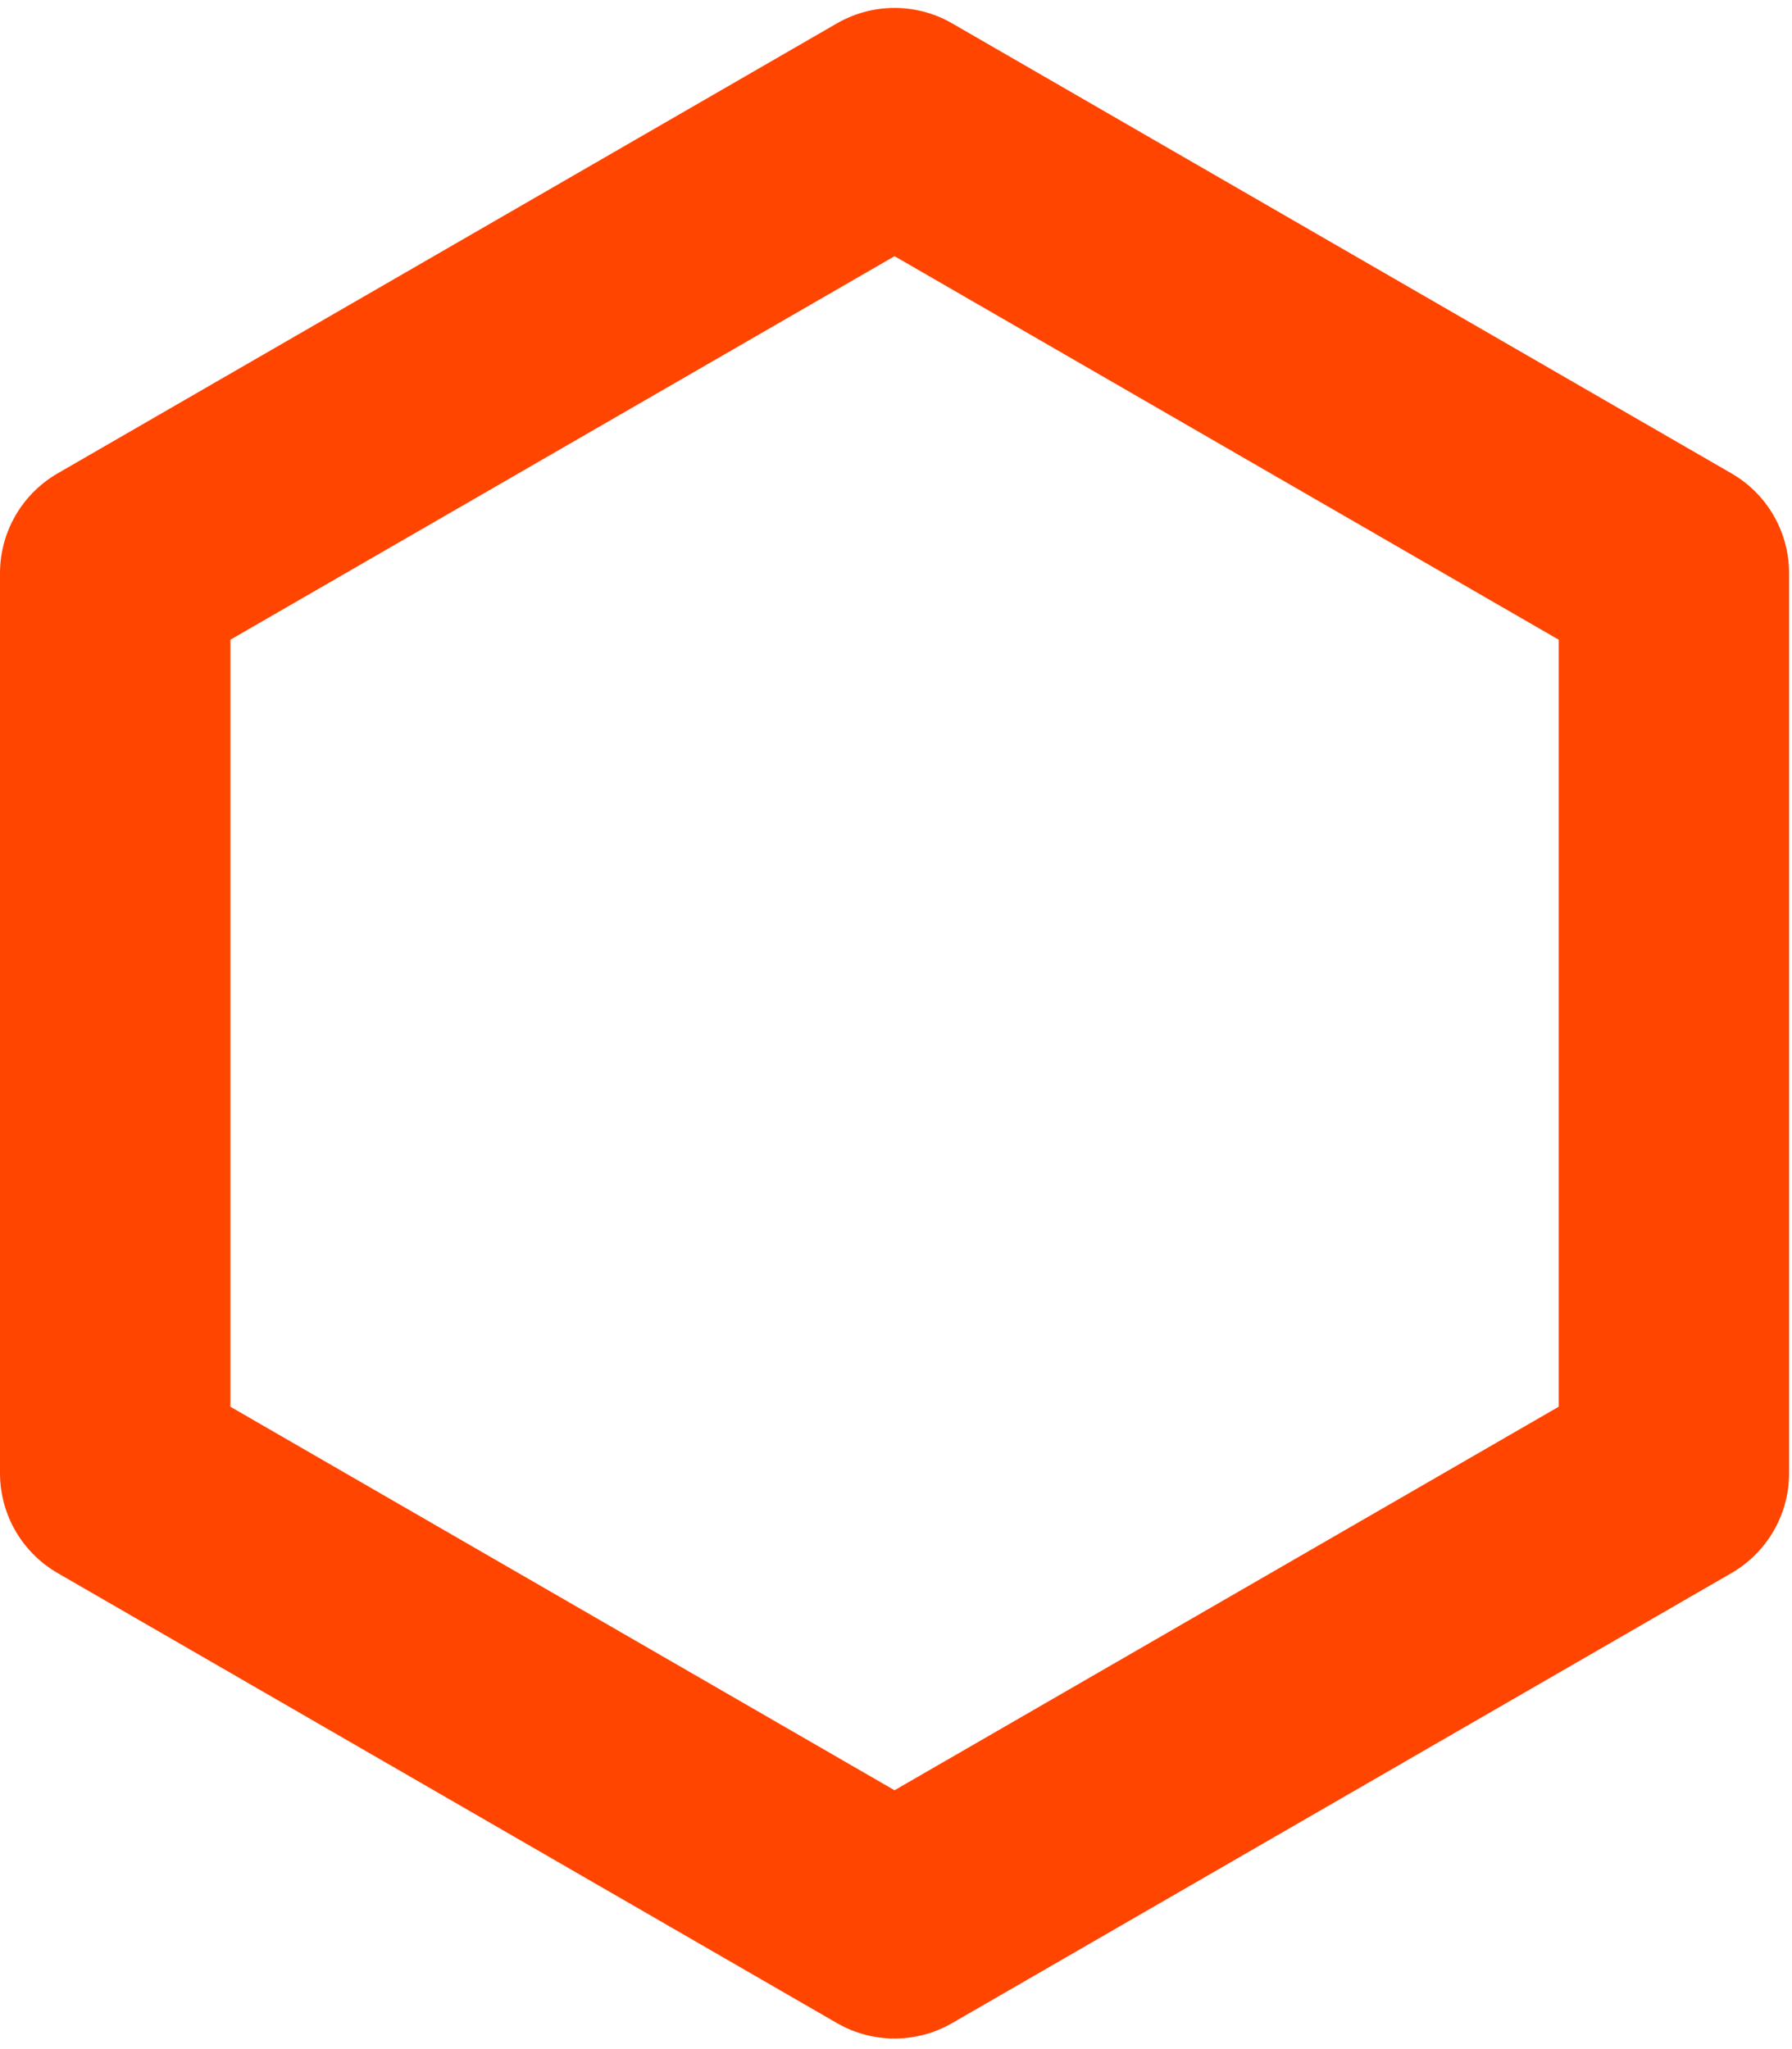 <?xml version="1.0" encoding="UTF-8"?> <svg xmlns="http://www.w3.org/2000/svg" width="503" height="575" viewBox="0 0 503 575" fill="none"> <path d="M32.336 160.858L251.092 34.559L469.847 160.858V413.455L251.092 539.754L32.336 413.455V160.858Z" stroke="#FF4500" stroke-width="64.672" stroke-linejoin="round"></path> </svg> 